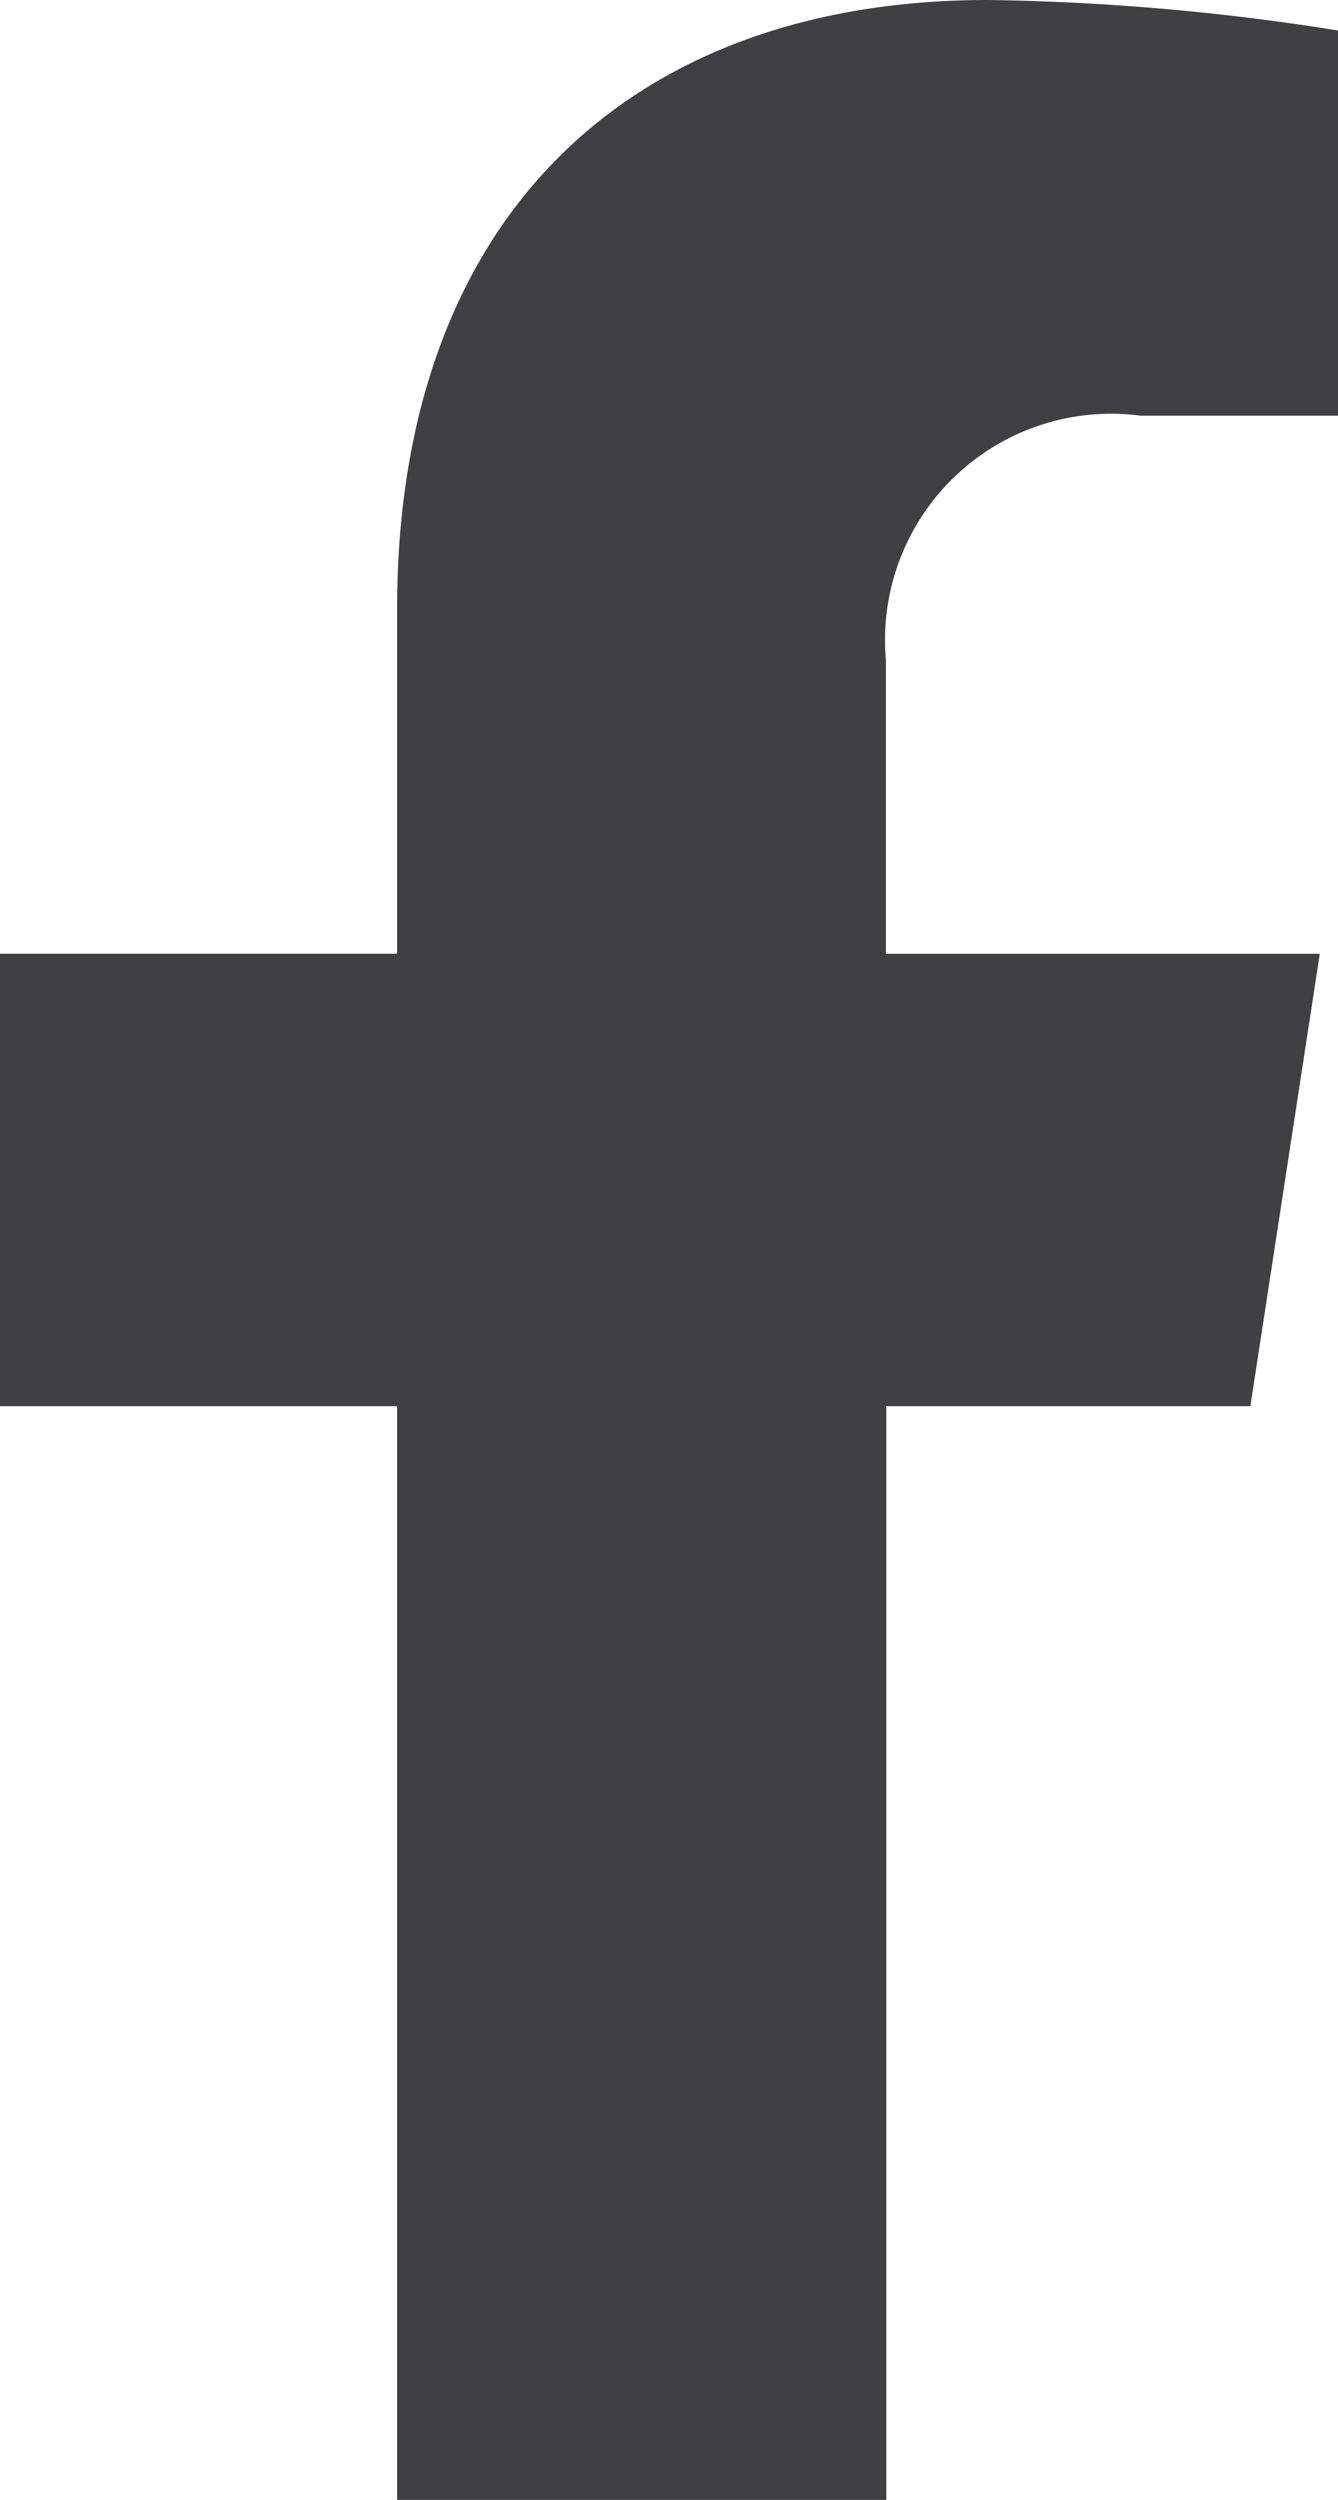 <?xml version="1.0" encoding="utf-8"?>
<svg id="facebook-f-brands_1_" data-name="facebook-f-brands (1)" xmlns="http://www.w3.org/2000/svg" width="12.854" height="24" viewBox="0 0 12.854 24">
  <path id="Path" d="M12.012,13.5l.667-4.343H8.511V6.338a2.172,2.172,0,0,1,2.449-2.347h1.895V.293A23.105,23.105,0,0,0,9.491,0C6.059,0,3.815,2.08,3.815,5.846v3.31H0V13.5H3.815V24h4.7V13.5Z" fill="#403f43"/>
</svg>